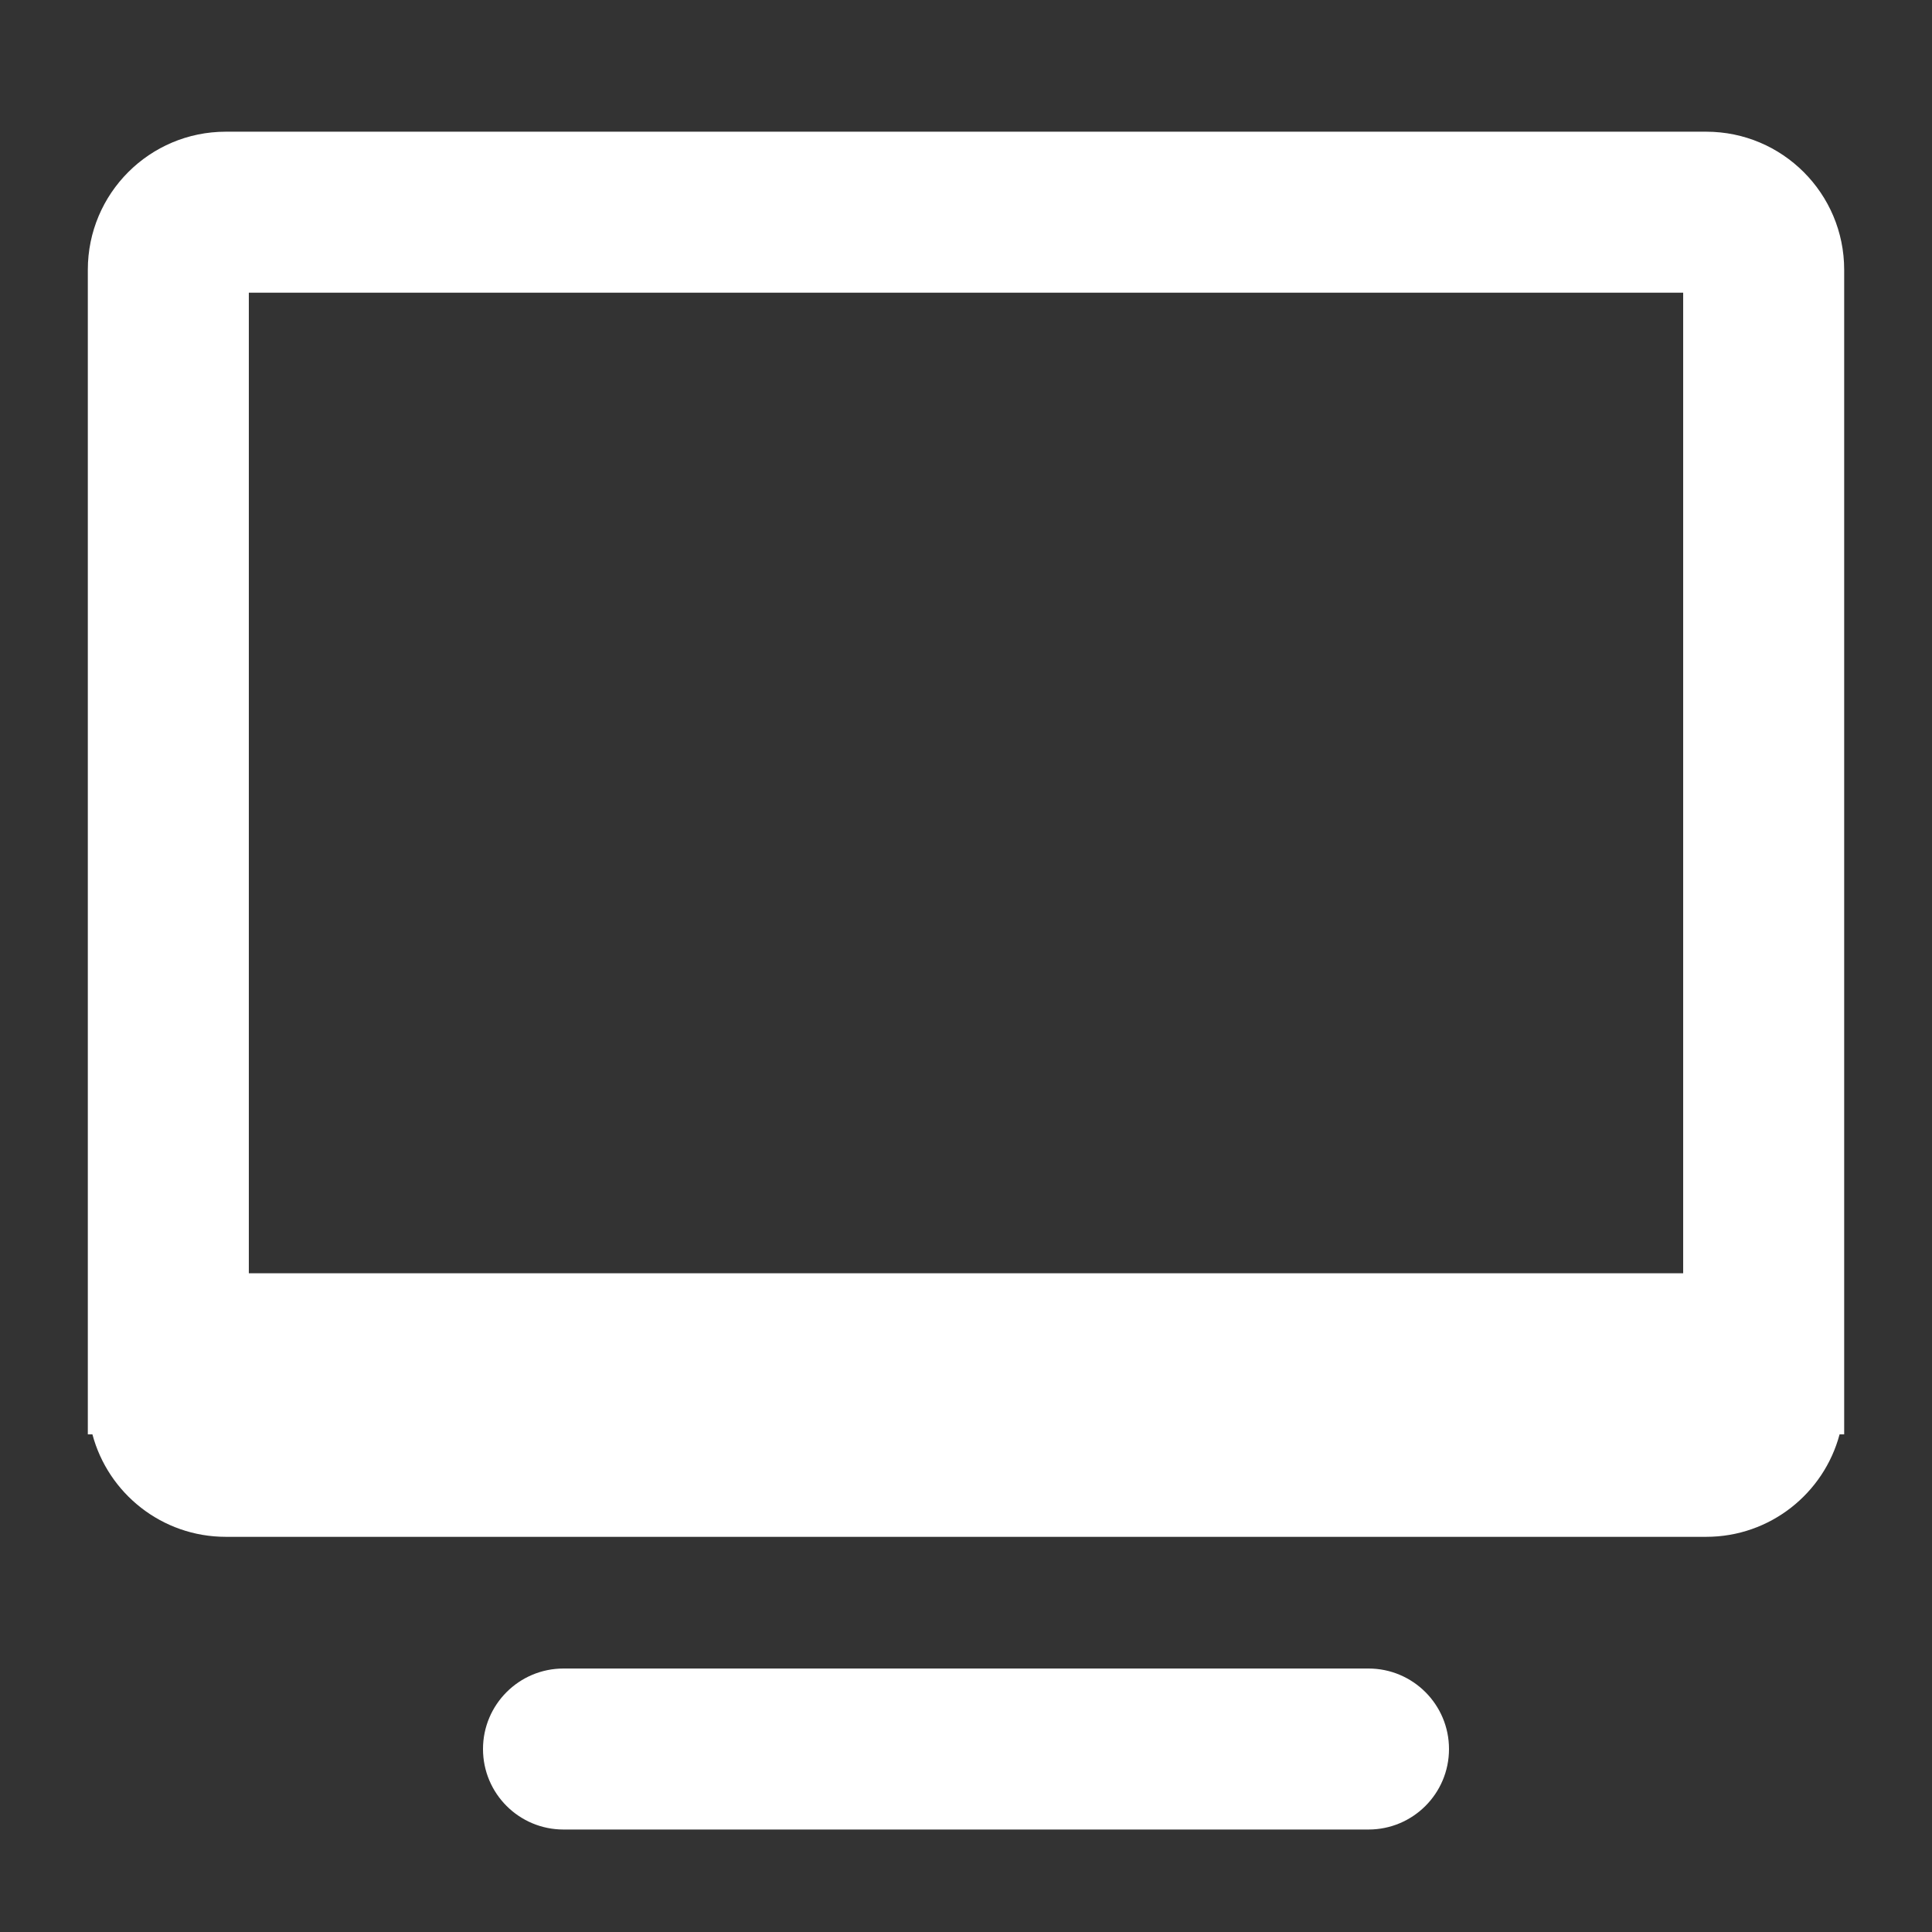 <?xml version="1.0" encoding="UTF-8"?>
<svg width="24px" height="24px" viewBox="0 0 24 24" version="1.1" xmlns="http://www.w3.org/2000/svg" xmlns:xlink="http://www.w3.org/1999/xlink">
    <rect x="0" y="0" width="24" height="24" fill="#333333" stroke="none"/>
    <title>白色-网页</title>
    <g id="页面-1" stroke="none" stroke-width="1" fill="none" fill-rule="evenodd">
        <g id="白色-网页">
            <rect id="矩形" stroke="#979797" stroke-width="0.5" fill="#D8D8D8" opacity="0" x="0.25" y="0.25" width="23.5" height="23.5"></rect>
            <path d="M7,20.727 L17,20.727 C17.552,20.727 18,21.175 18,21.727 C18,22.28 17.552,22.727 17,22.727 L7,22.727 C6.448,22.727 6,22.28 6,21.727 C6,21.175 6.448,20.727 7,20.727 Z M22.909,17.818 L22.852,17.818 C22.657,18.551 21.989,19.091 21.195,19.091 L2.805,19.091 C2.011,19.091 1.343,18.551 1.148,17.818 L1.091,17.818 L1.091,3.351 C1.091,2.404 1.858,1.636 2.805,1.636 L21.195,1.636 C22.142,1.636 22.909,2.404 22.909,3.351 L22.909,17.818 Z M20.909,3.636 L3.091,3.636 L3.091,15.817 L20.909,15.817 L20.909,3.636 Z" id="形状结合" fill="#FFFFFF"></path>
            <g id="矩形" transform="translate(1.091, 1.636)"></g>
        </g>
    </g>
</svg>